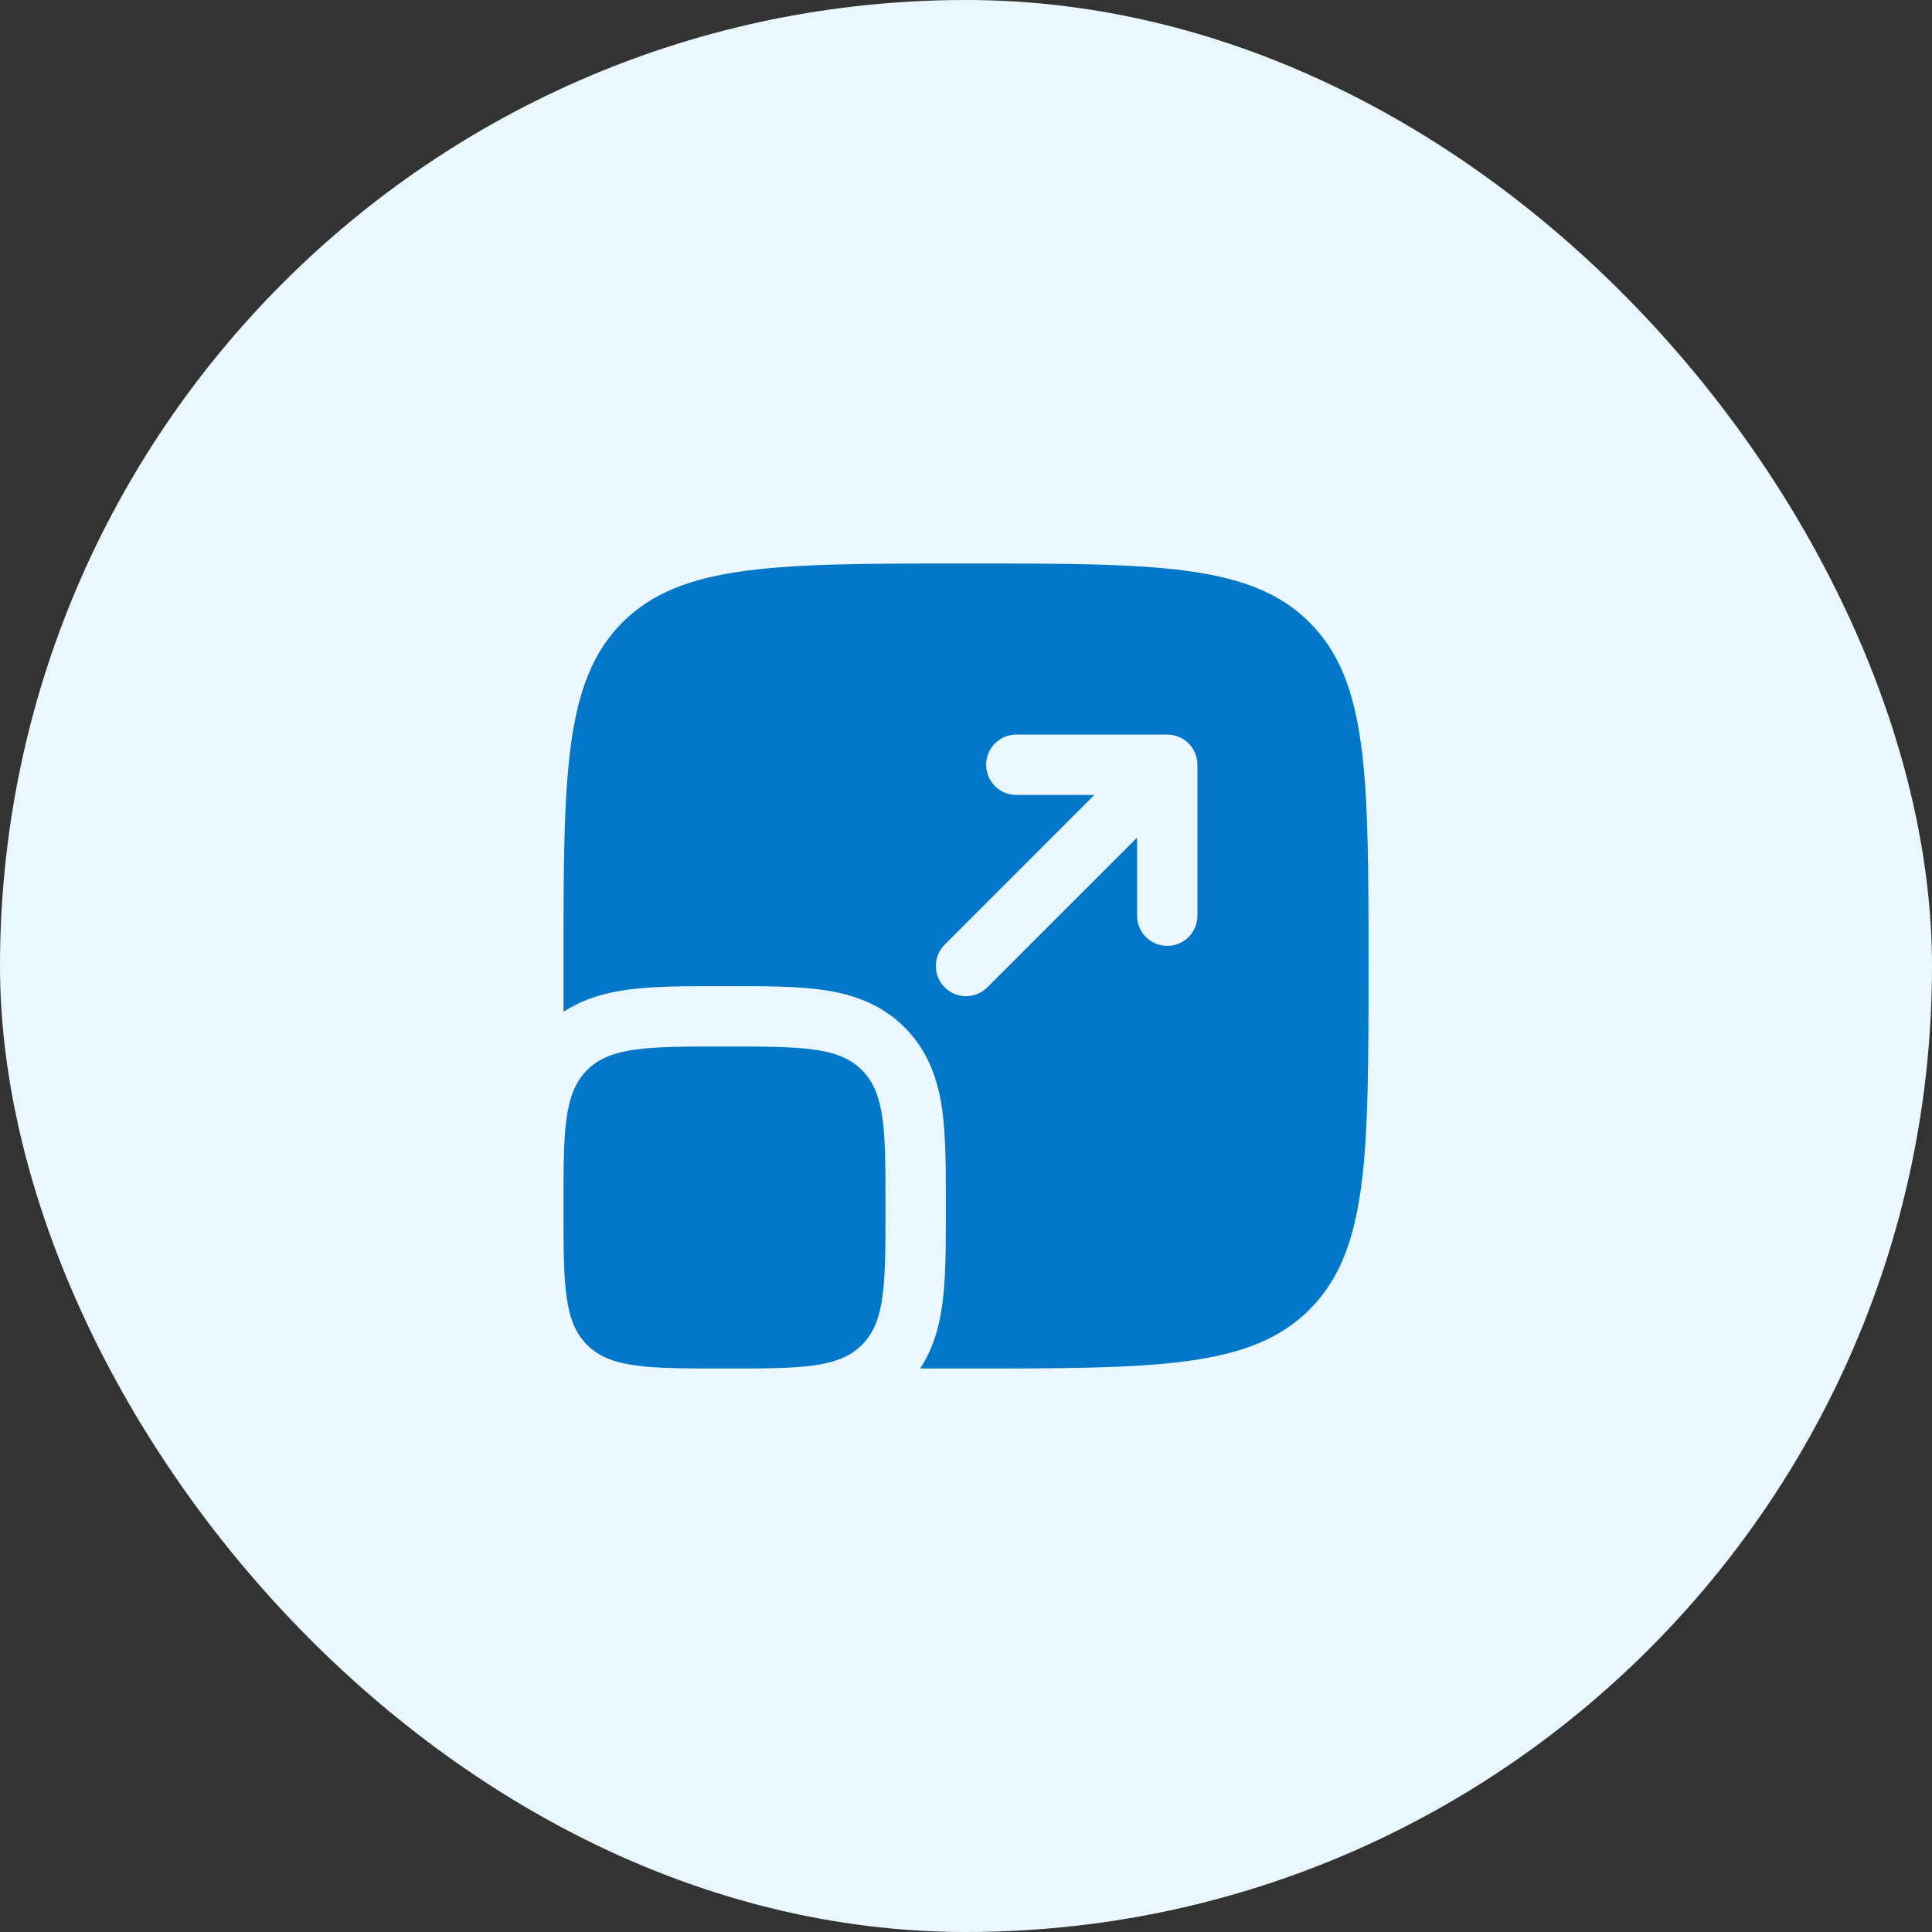 <svg width="48" height="48" viewBox="0 0 48 48" fill="none" xmlns="http://www.w3.org/2000/svg">
<rect x="0" y="0" width="48" height="48" fill="#333333" stroke="none"/>
<rect width="48" height="48" rx="24" fill="#EBF7FF"/>
<path d="M14 30C14 28.114 14 27.172 14.586 26.586C15.172 26 16.114 26 18 26C19.886 26 20.828 26 21.414 26.586C22 27.172 22 28.114 22 30C22 31.886 22 32.828 21.414 33.414C20.828 34 19.886 34 18 34C16.114 34 15.172 34 14.586 33.414C14 32.828 14 31.886 14 30Z" fill="#0077C9"/>
<path fill-rule="evenodd" clip-rule="evenodd" d="M15.464 15.464C14 16.929 14 19.286 14 24C14 24.396 14 24.775 14.001 25.138C14.509 24.805 15.069 24.659 15.606 24.587C16.251 24.5 17.045 24.5 17.91 24.5H18.09C18.955 24.5 19.749 24.5 20.394 24.587C21.105 24.682 21.857 24.907 22.475 25.525C23.093 26.143 23.318 26.895 23.413 27.606C23.5 28.251 23.5 29.045 23.5 29.91V30.09C23.5 30.955 23.5 31.749 23.413 32.394C23.341 32.931 23.195 33.491 22.862 33.999C23.226 34 23.604 34 24 34C28.714 34 31.071 34 32.535 32.535C34 31.071 34 28.714 34 24C34 19.286 34 16.929 32.535 15.464C31.071 14 28.714 14 24 14C19.286 14 16.929 14 15.464 15.464ZM25.25 18.25C24.836 18.25 24.5 18.586 24.5 19C24.5 19.414 24.836 19.75 25.25 19.75H27.189L23.47 23.47C23.177 23.763 23.177 24.237 23.47 24.53C23.763 24.823 24.237 24.823 24.53 24.53L28.25 20.811V22.75C28.25 23.164 28.586 23.5 29 23.5C29.414 23.5 29.75 23.164 29.75 22.75V19C29.75 18.586 29.414 18.25 29 18.25H25.25Z" fill="#0077C9"/>
</svg>
